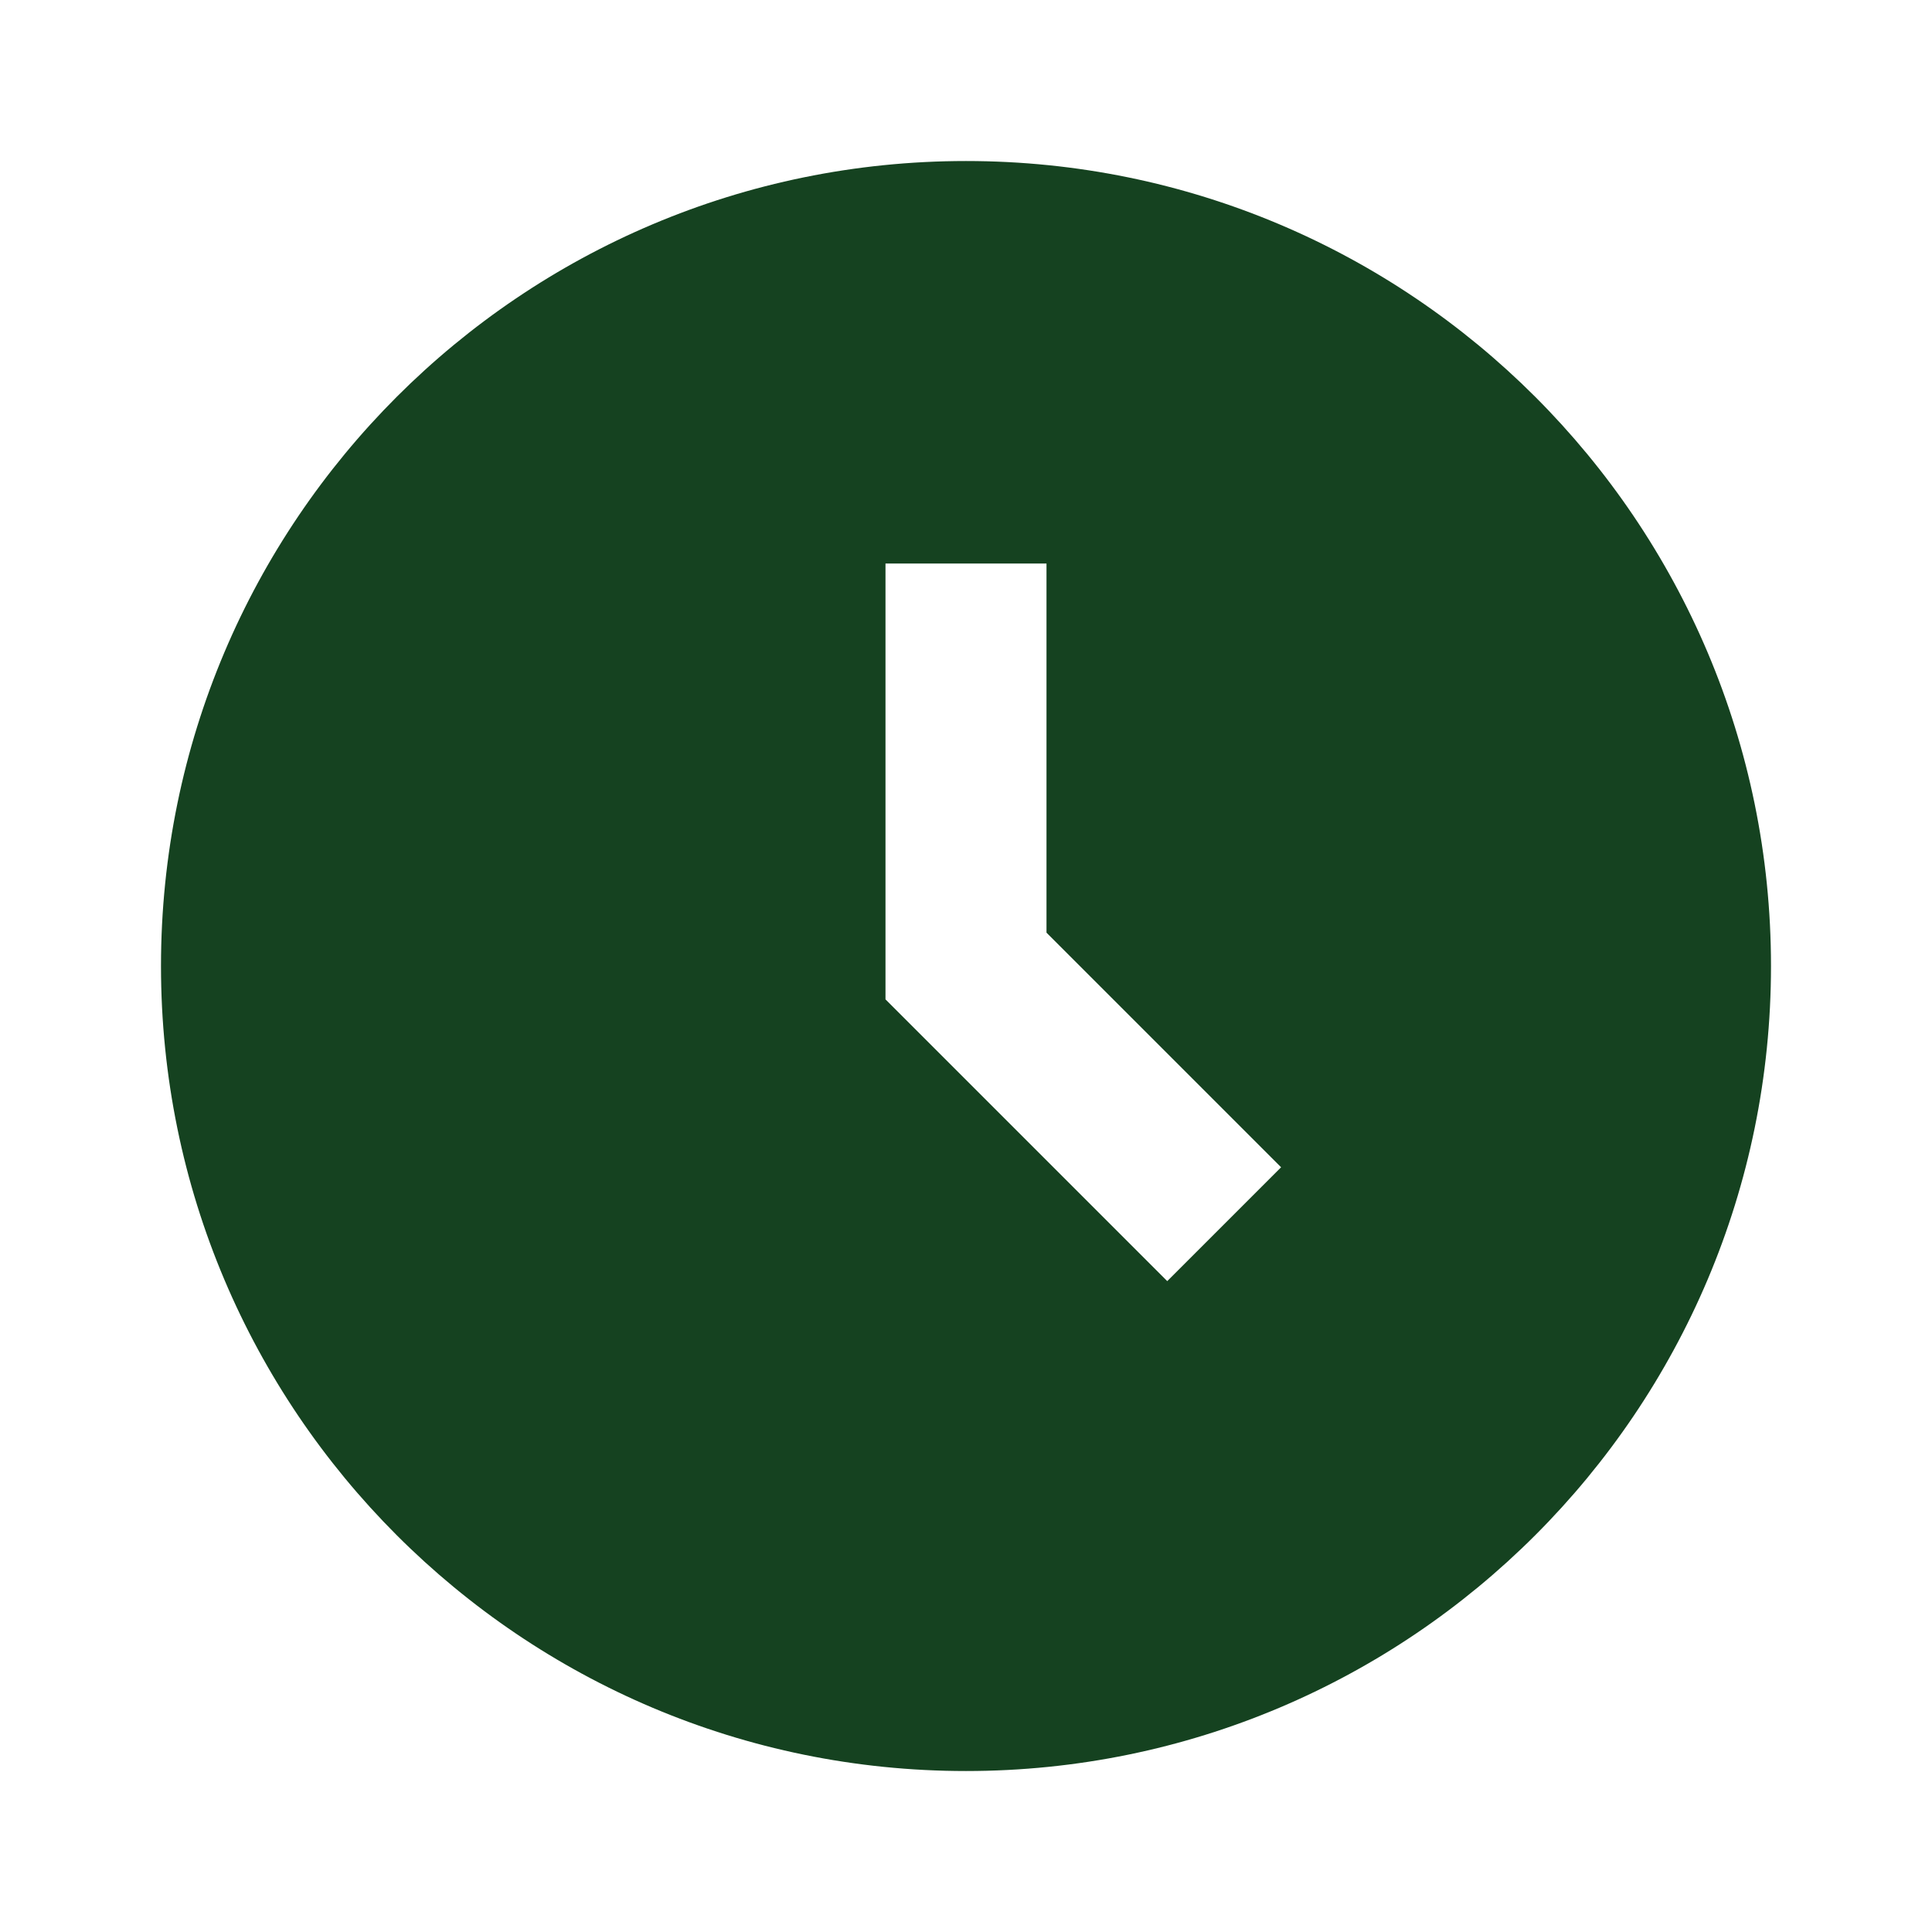 <svg width="119" height="119" viewBox="0 0 119 119" fill="none" xmlns="http://www.w3.org/2000/svg">
<path fill-rule="evenodd" clip-rule="evenodd" d="M59.499 109.085C86.883 109.085 109.083 86.885 109.083 59.501C109.083 32.117 86.883 9.918 59.499 9.918C32.115 9.918 9.916 32.117 9.916 59.501C9.916 86.885 32.115 109.085 59.499 109.085ZM54.541 61.555V34.71H64.458V57.447L78.907 71.897L71.895 78.909L54.541 61.555Z" fill="#154220"/>
</svg>
